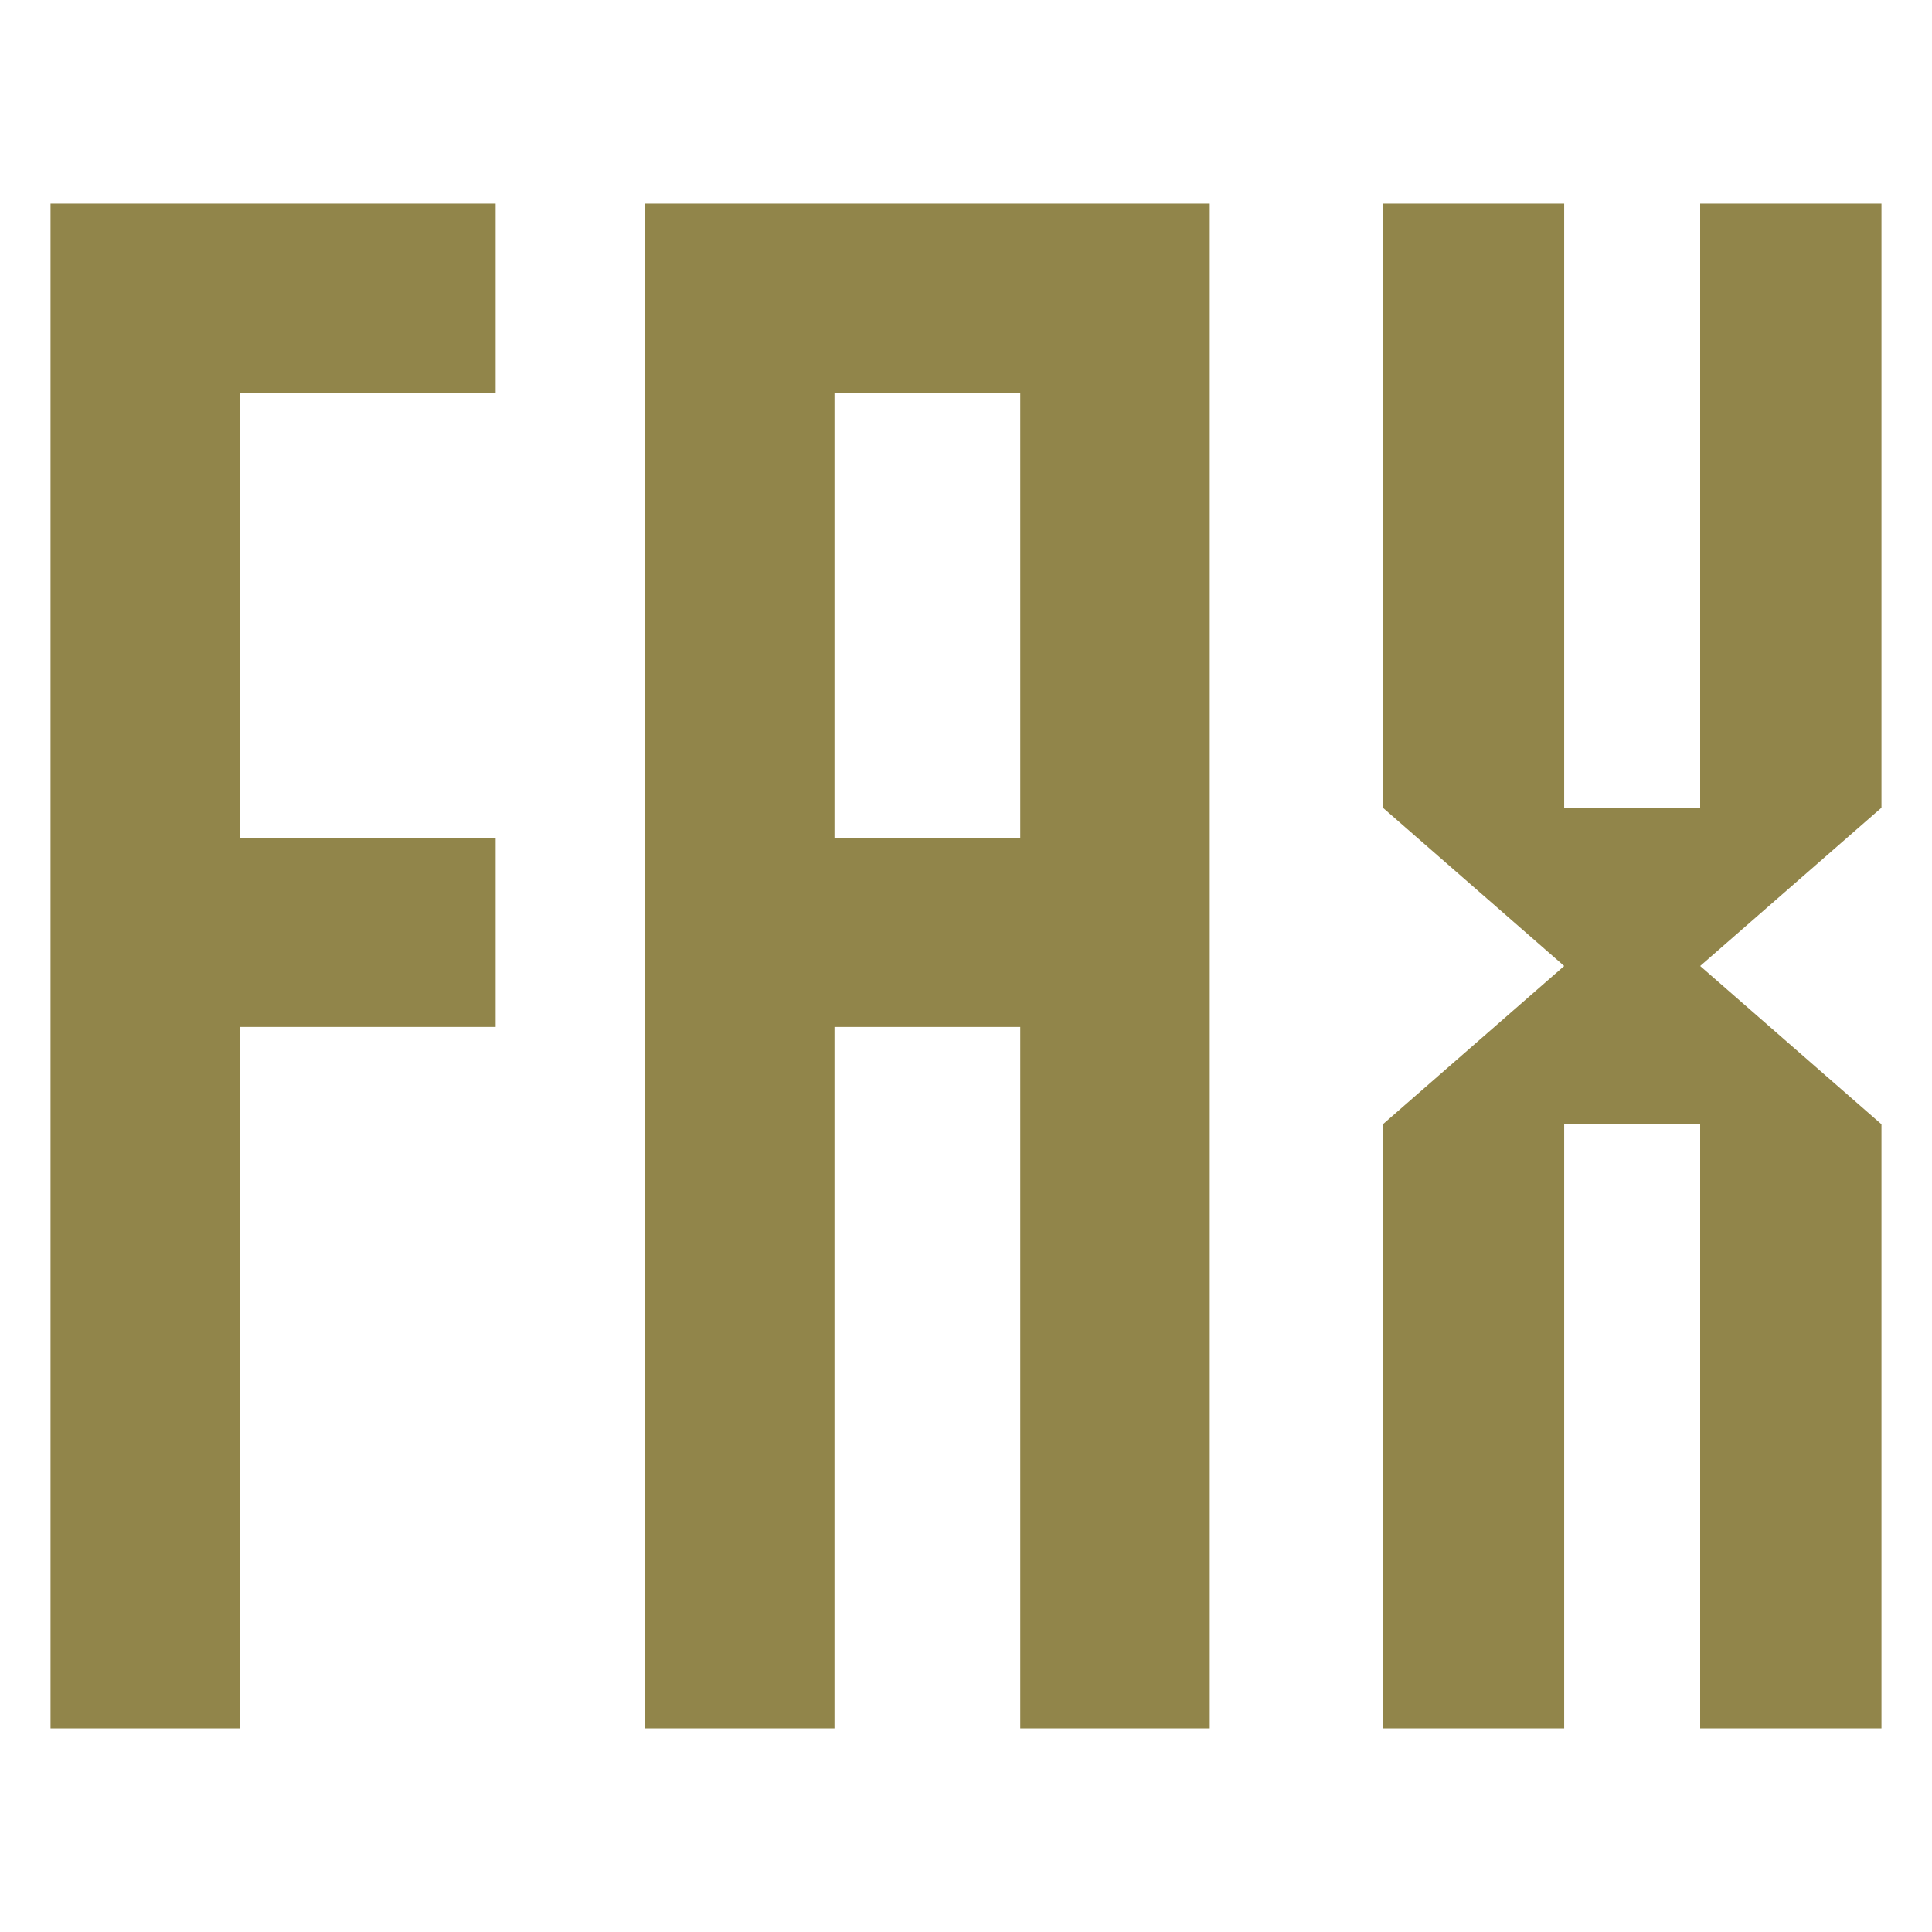 <?xml version="1.0" encoding="UTF-8"?>
<svg id="b" data-name="レイヤー_2" xmlns="http://www.w3.org/2000/svg" width="26" height="26" viewBox="0 0 26 26">
  <defs>
    <style>
      .d {
        fill: #91854a;
      }
    </style>
  </defs>
  <g id="c" data-name="レイヤー_1">
    <g>
      <polygon class="d" points=".68 23.26 3.23 23.26 3.23 13.82 6.67 13.82 6.67 11.28 3.23 11.28 3.23 5.29 6.67 5.29 6.67 2.74 .68 2.74 .68 23.26"/>
      <path class="d" d="M8.68,23.26h2.55v-9.44h2.5v9.44h2.55V2.74h-7.6v20.51ZM11.23,5.29h2.5v5.99h-2.5v-5.99Z"/>
      <polygon class="d" points="25.32 2.74 22.88 2.74 22.88 10.87 21.05 10.87 21.05 2.74 18.61 2.74 18.61 10.87 21.05 13 18.61 15.13 18.61 23.26 21.05 23.26 21.05 15.13 22.88 15.13 22.88 23.26 25.32 23.26 25.32 15.13 22.88 13 25.32 10.87 25.32 2.74"/>
    </g>
  </g>
</svg>